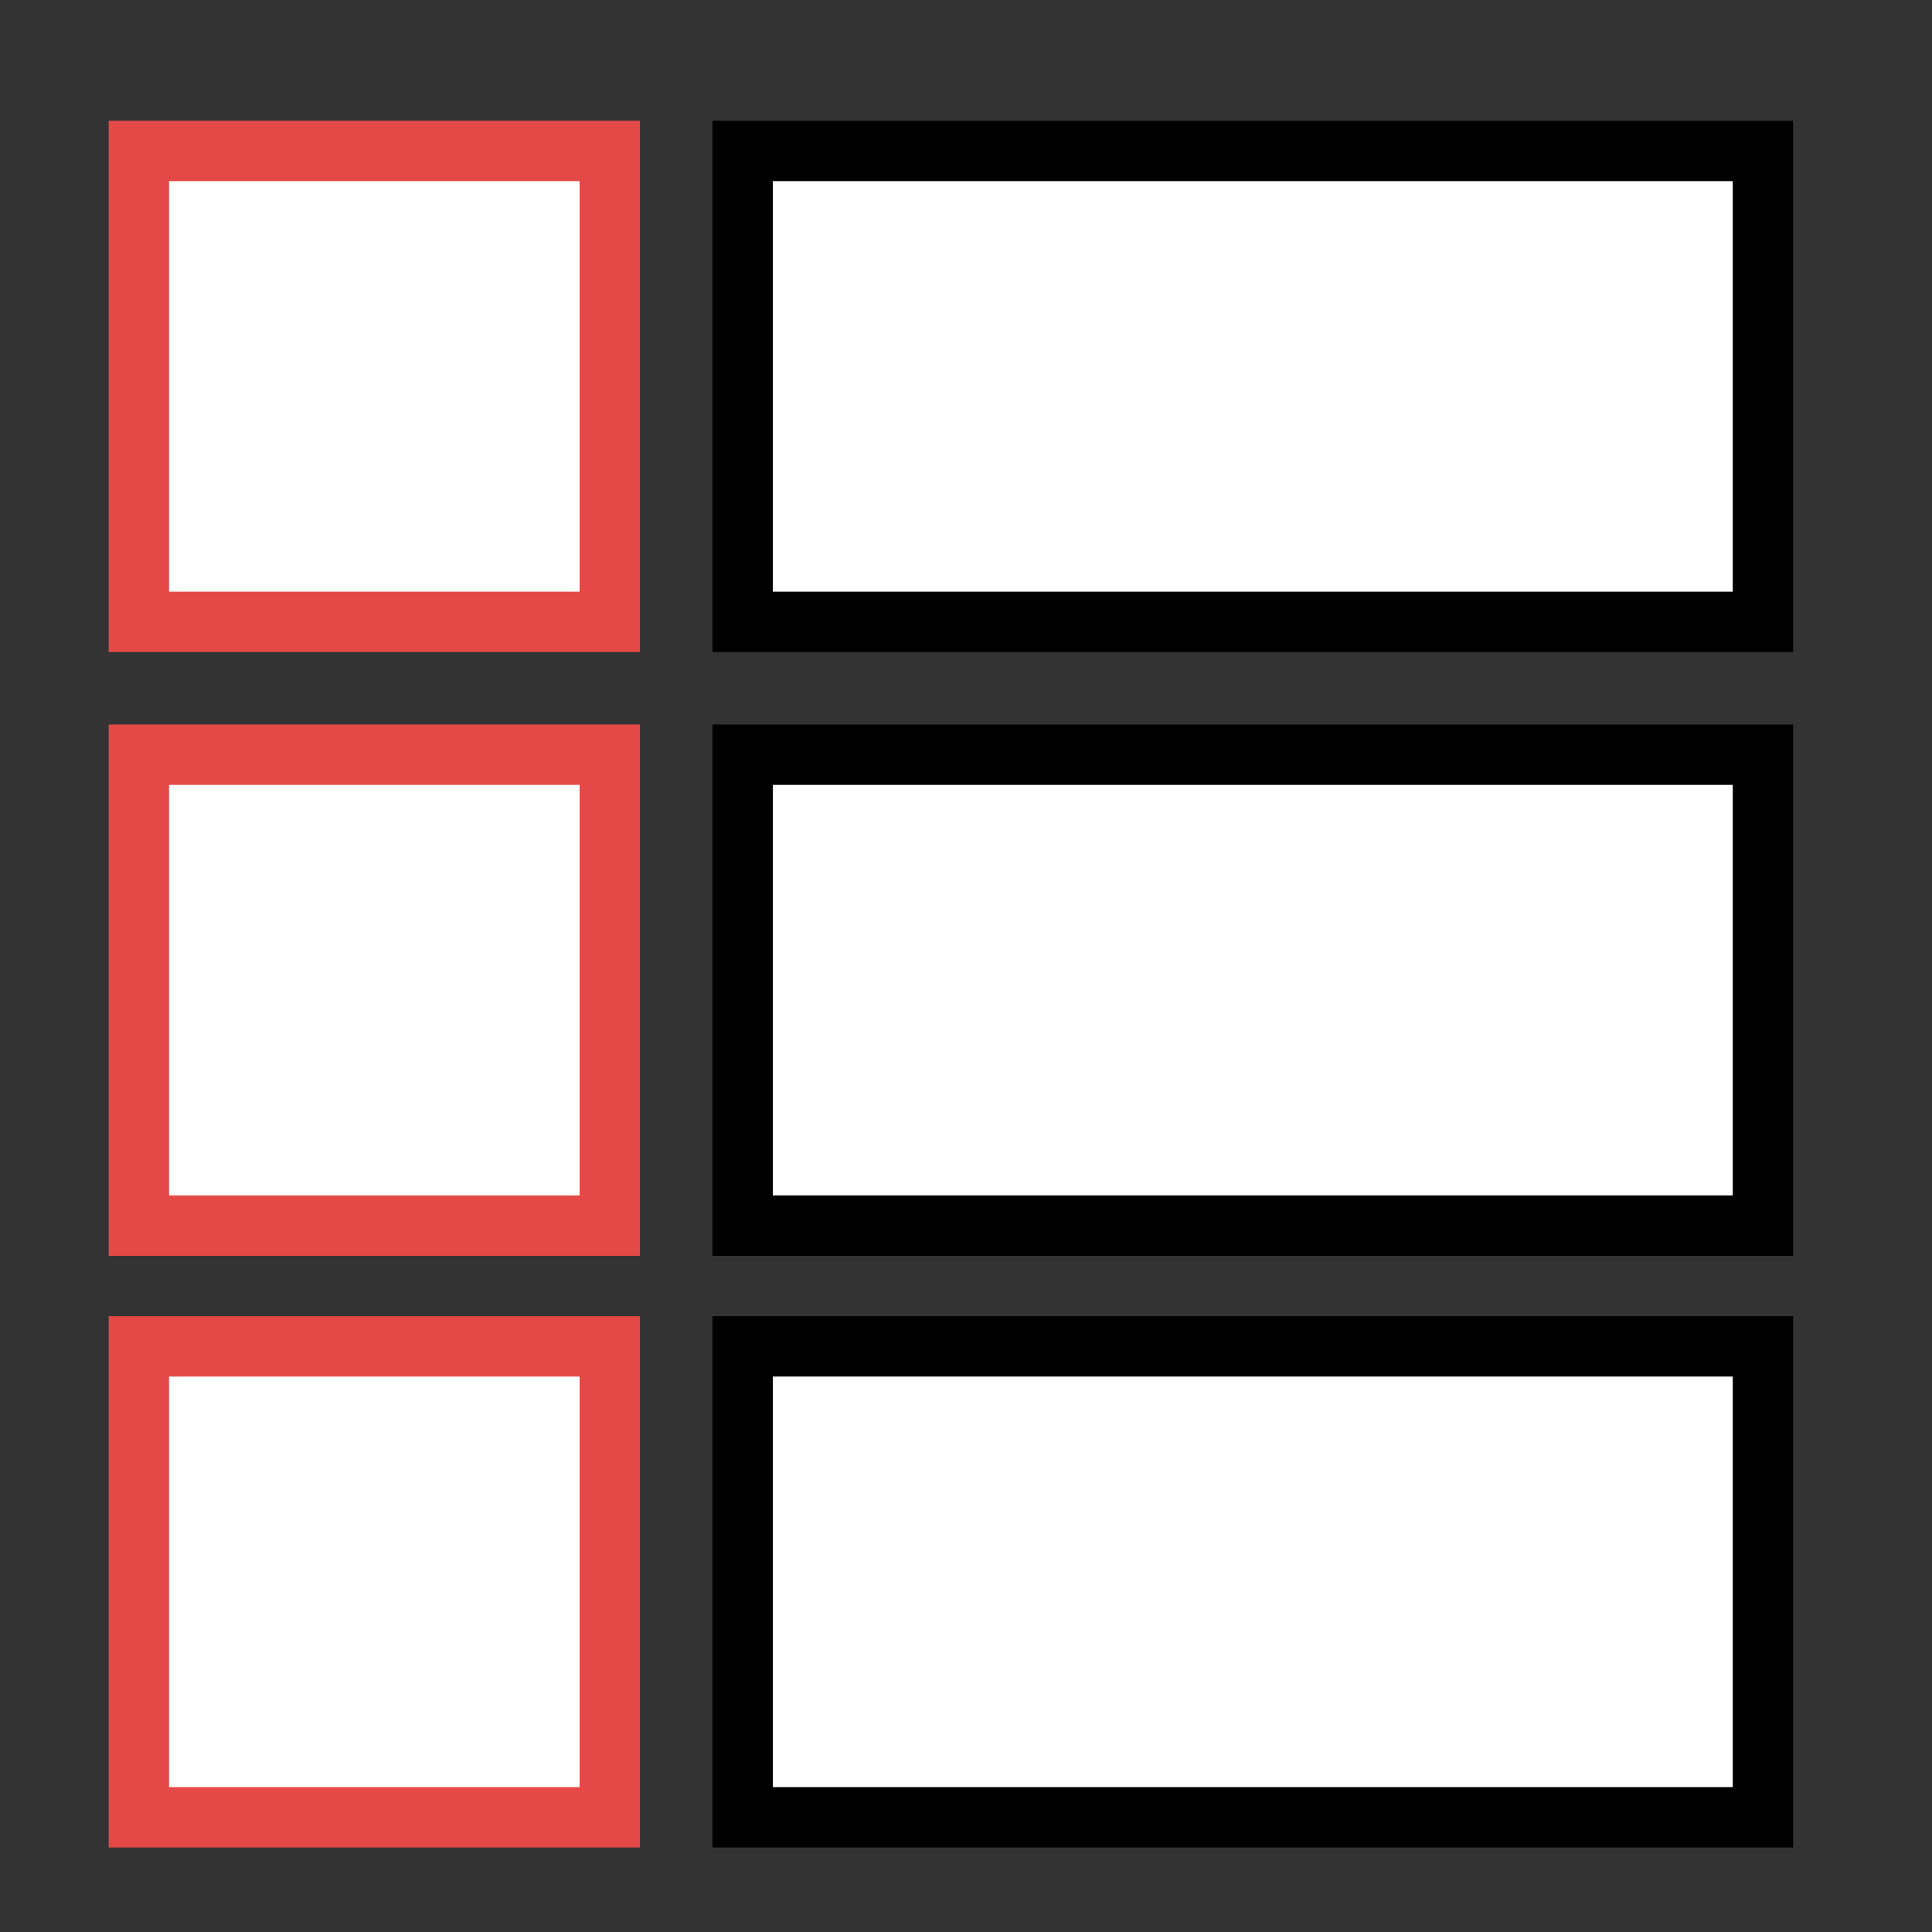 <?xml version="1.0" encoding="utf-8"?>
<!-- Generator: Adobe Illustrator 18.1.1, SVG Export Plug-In . SVG Version: 6.00 Build 0)  -->
<svg version="1.1" id="Layer_1" xmlns="http://www.w3.org/2000/svg" xmlns:xlink="http://www.w3.org/1999/xlink" x="0px" y="0px"
	 viewBox="0 0 32 32" enable-background="new 0 0 32 32" xml:space="preserve">
<rect x="0" y="0" width="32" height="32" fill="#333333" stroke="none"/>
<g>
	<rect x="2.3" y="2.5" fill="#FFFFFF" stroke="#E54947" stroke-miterlimit="10" width="7.8" height="7.8"/>
	<g>
		<rect x="12.3" y="2.5" fill="#FFFFFF" stroke="#000000" stroke-miterlimit="10" width="16.9" height="7.8"/>
	</g>
</g>
<g>
	<rect x="2.3" y="12.5" fill="#FFFFFF" stroke="#E54947" stroke-miterlimit="10" width="7.8" height="7.8"/>
	<g>
		<rect x="12.3" y="12.5" fill="#FFFFFF" stroke="#000000" stroke-miterlimit="10" width="16.9" height="7.8"/>
	</g>
</g>
<g>
	<rect x="2.3" y="22.3" fill="#FFFFFF" stroke="#E54947" stroke-miterlimit="10" width="7.8" height="7.8"/>
	<g>
		<rect x="12.3" y="22.3" fill="#FFFFFF" stroke="#000000" stroke-miterlimit="10" width="16.9" height="7.8"/>
	</g>
</g>
</svg>
